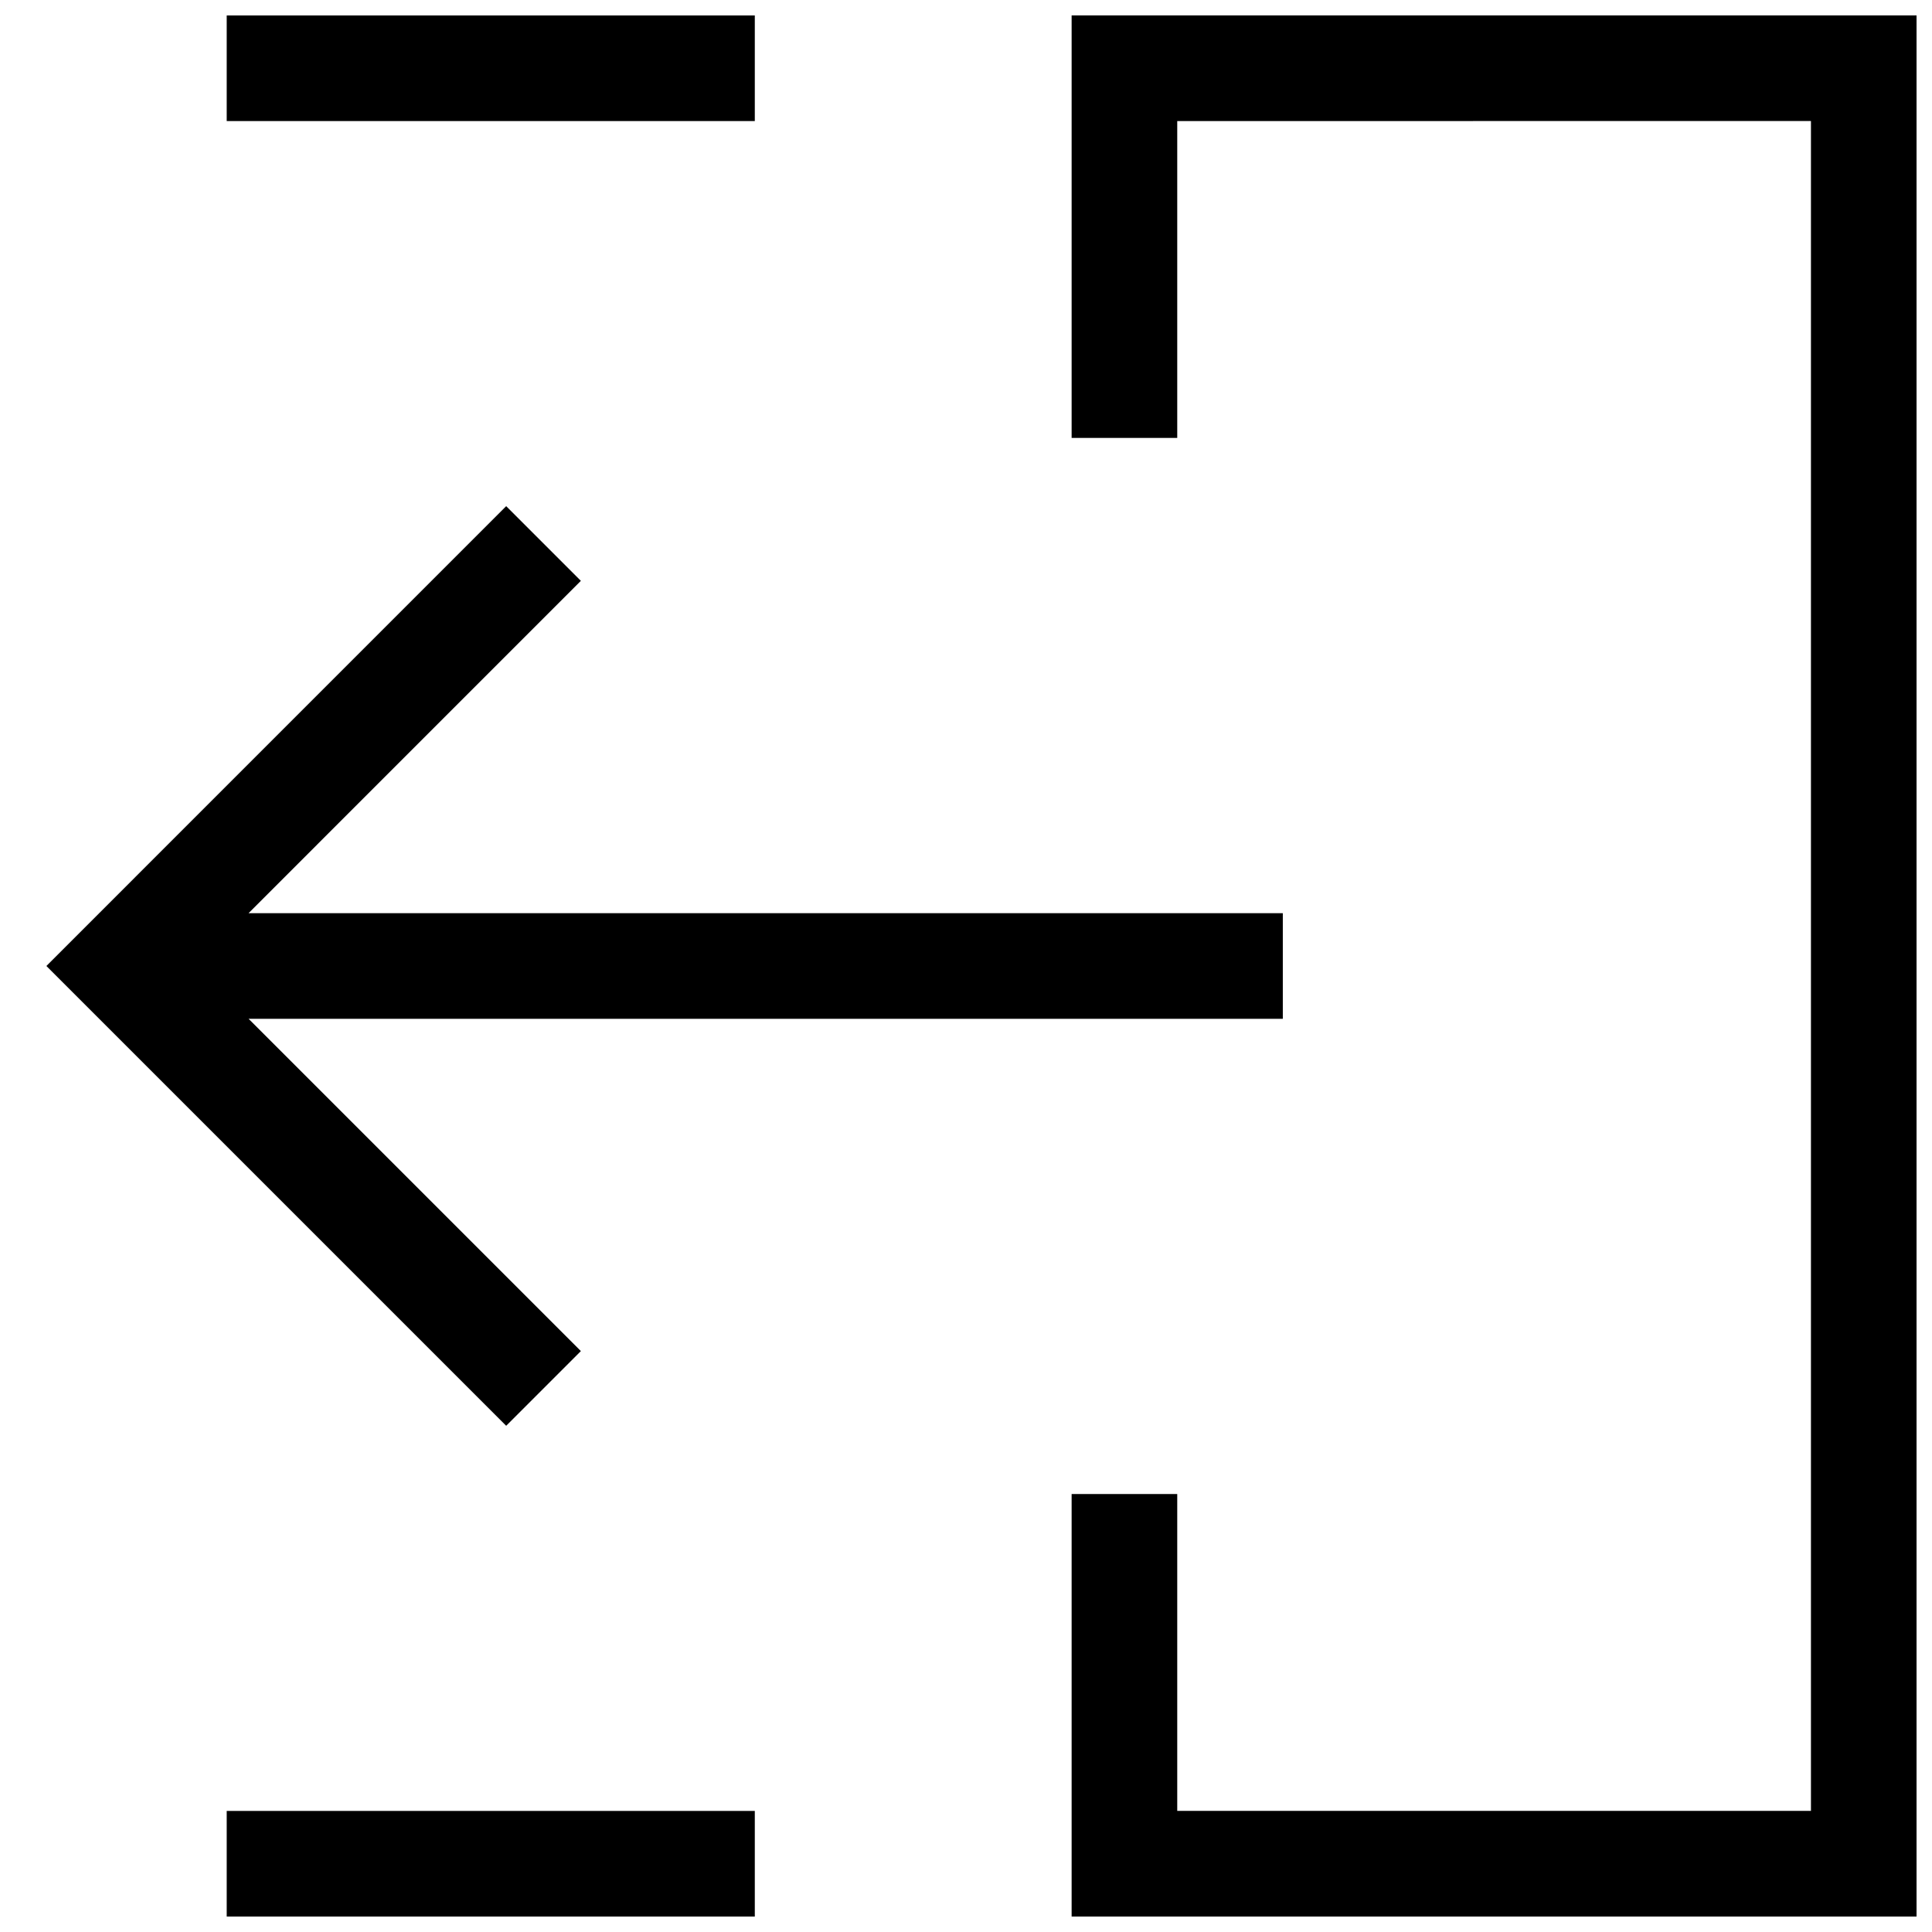 <?xml version="1.0" encoding="UTF-8"?>
<!-- Uploaded to: SVG Repo, www.svgrepo.com, Generator: SVG Repo Mixer Tools -->
<svg width="800px" height="800px" version="1.1" viewBox="144 144 512 512" xmlns="http://www.w3.org/2000/svg">
 <defs>
  <clipPath id="a">
   <path d="m156 148.09h495.9v503.81h-495.9z"/>
  </clipPath>
 </defs>
 <g clip-path="url(#a)">
  <path d="m209.87 386h274.09v27.988h-274.09l88.066 88.066-19.793 19.793-121.85-121.85 121.85-121.86 19.793 19.793zm246.11-209.92v83.969h-27.988v-111.96h223.91v503.81h-223.91v-111.96h27.988v83.969h167.94v-447.83zm-251.9 0v-27.988h139.95v27.988zm0 475.82v-27.988h139.95v27.988z"/>
 </g>
</svg>